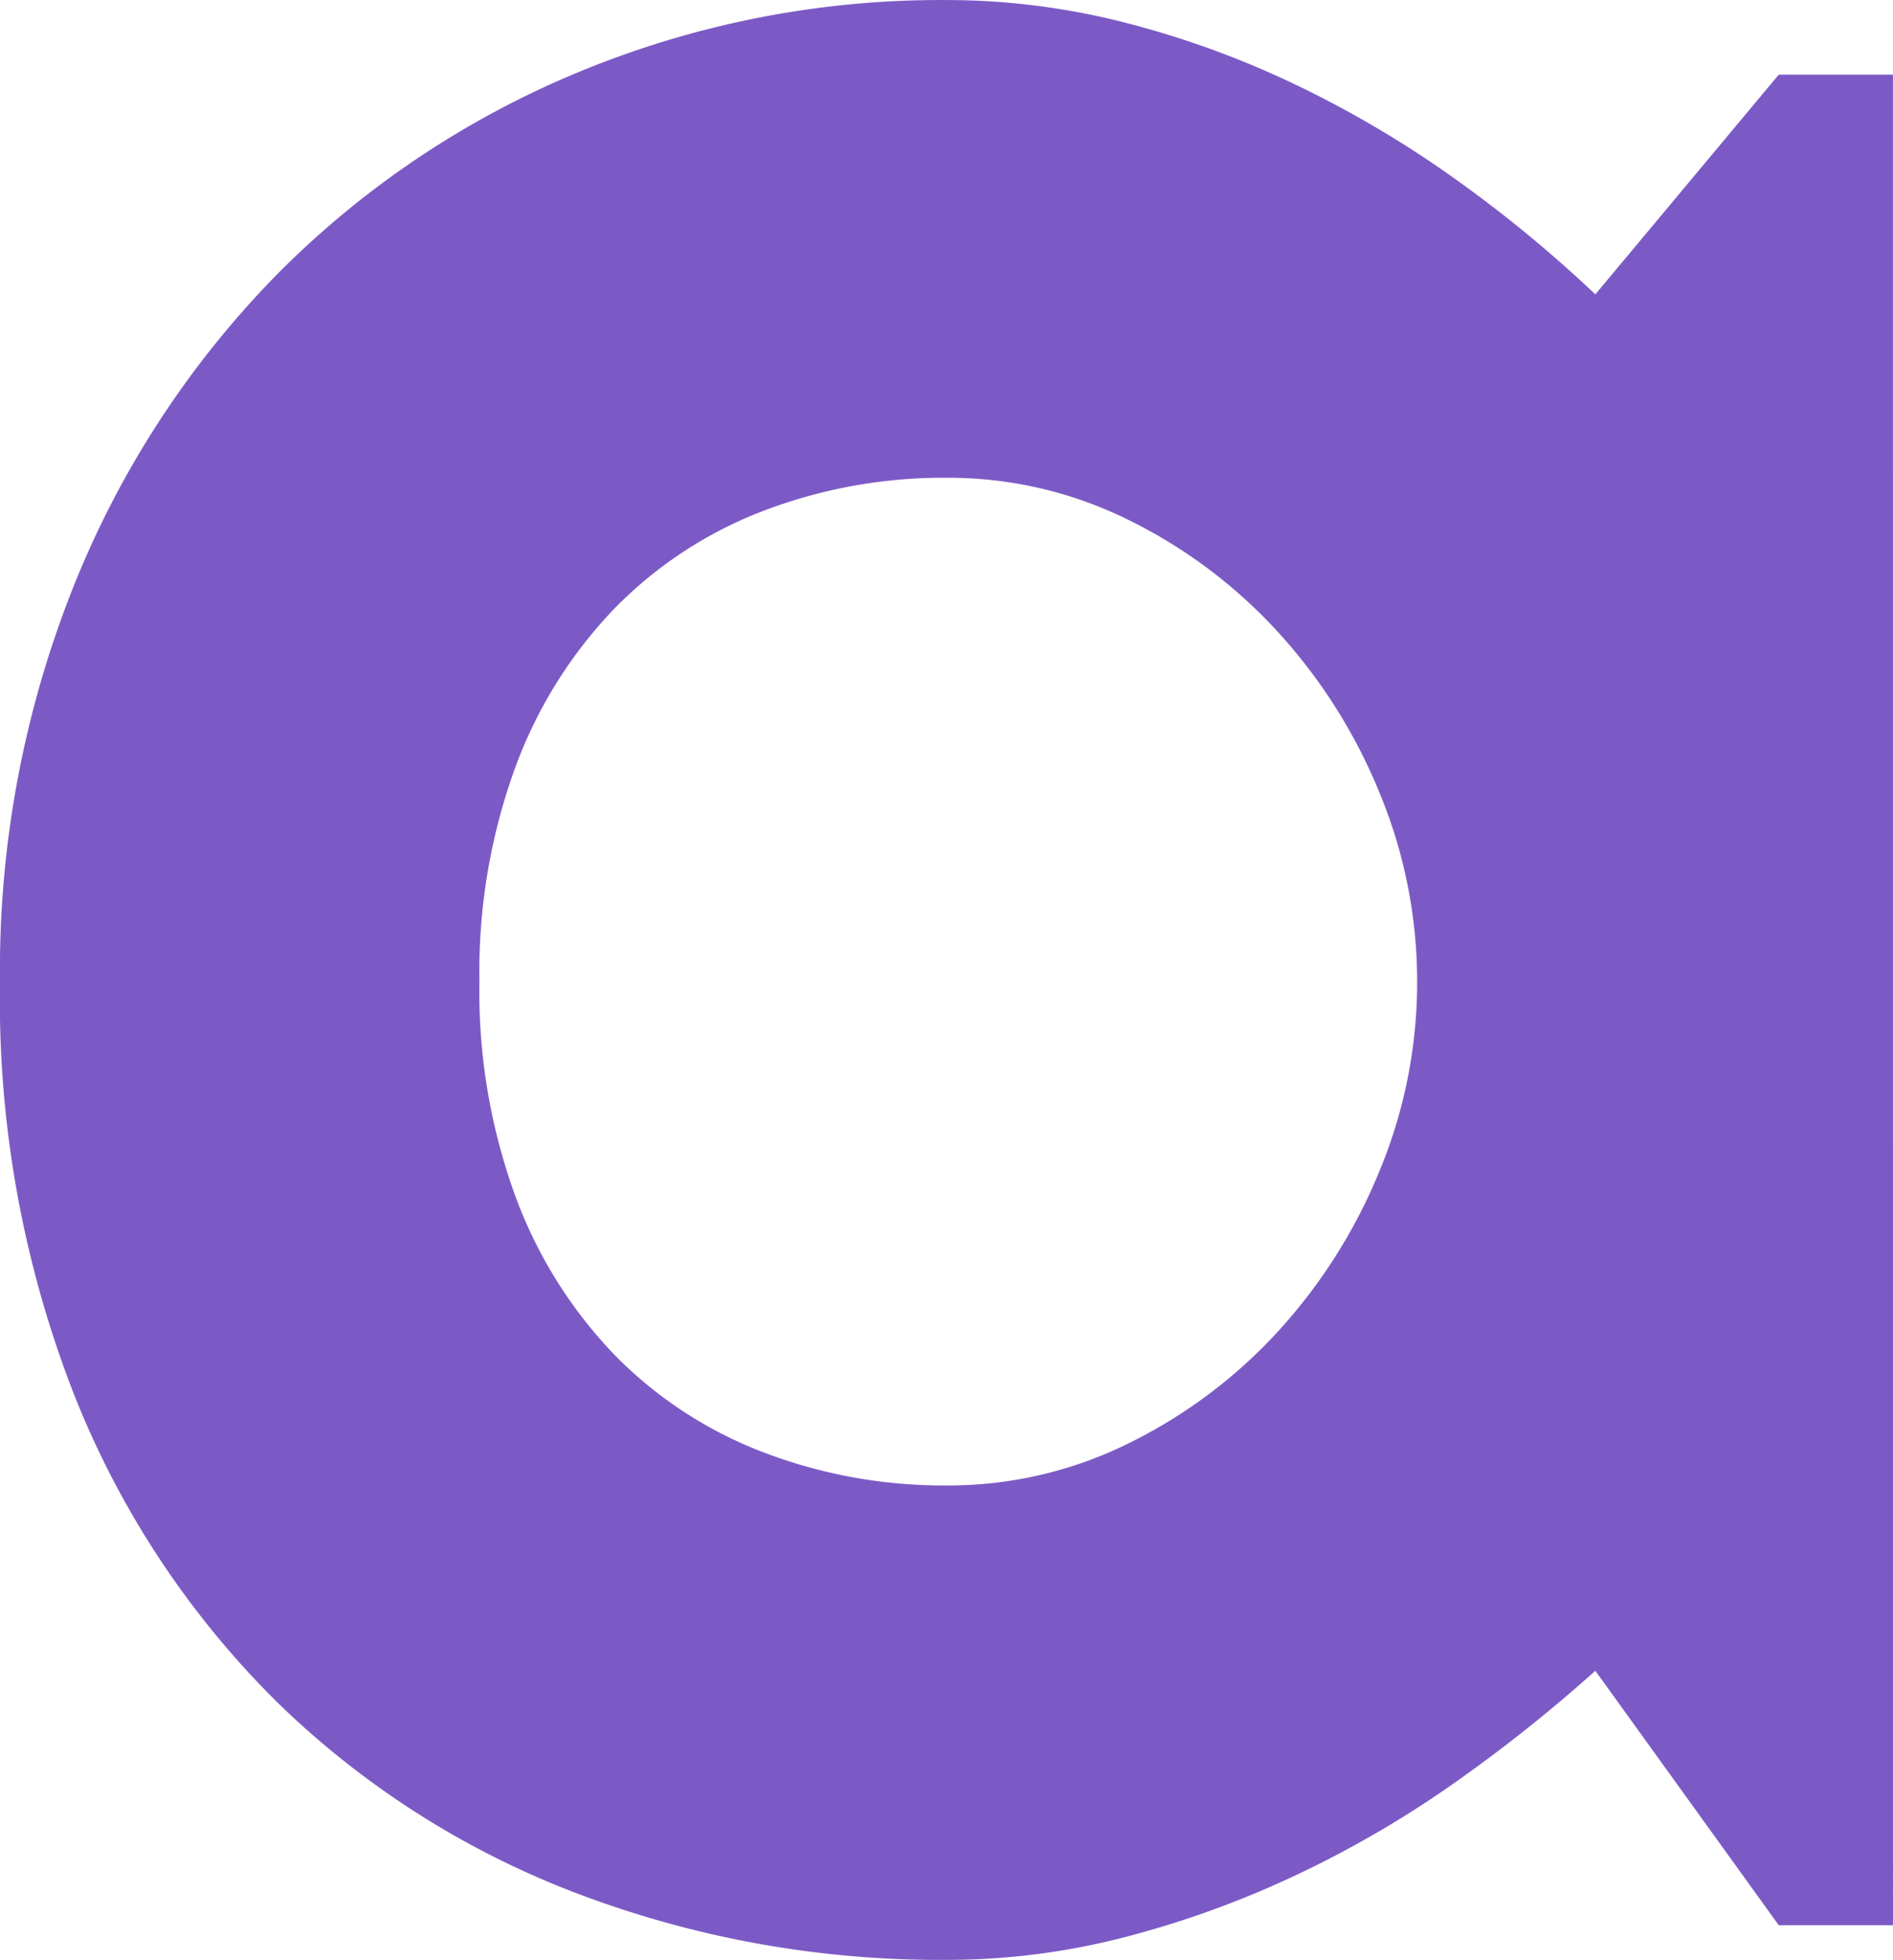 <svg xmlns="http://www.w3.org/2000/svg" width="50" height="51.737" viewBox="0 0 50 51.737">
  <path id="Path_141" data-name="Path 141" d="M53.649-35.509H50.632l-4.845-6.718a40.143,40.143,0,0,1-3.771,2.994,27.892,27.892,0,0,1-4.182,2.422,25.657,25.657,0,0,1-4.5,1.622,18.718,18.718,0,0,1-4.685.594,26.989,26.989,0,0,1-9.712-1.737,23.073,23.073,0,0,1-7.952-5.05,23.665,23.665,0,0,1-5.37-8.112A28.616,28.616,0,0,1,3.649-60.418,27.306,27.306,0,0,1,5.614-70.907a24.977,24.977,0,0,1,5.37-8.2,24.241,24.241,0,0,1,7.952-5.324,24.974,24.974,0,0,1,9.712-1.9,18.987,18.987,0,0,1,4.707.594,24.389,24.389,0,0,1,4.525,1.645,28.163,28.163,0,0,1,4.182,2.468,34.624,34.624,0,0,1,3.725,3.062l4.845-5.8h3.016ZM41.08-60.418a12.967,12.967,0,0,0-.983-4.959,14.25,14.25,0,0,0-2.674-4.25A13.294,13.294,0,0,0,33.471-72.6a10.725,10.725,0,0,0-4.822-1.12,13.339,13.339,0,0,0-4.822.868A10.979,10.979,0,0,0,19.9-70.29a12.013,12.013,0,0,0-2.628,4.182,15.744,15.744,0,0,0-.96,5.69,15.744,15.744,0,0,0,.96,5.69A12.013,12.013,0,0,0,19.9-50.546a10.979,10.979,0,0,0,3.931,2.559,13.339,13.339,0,0,0,4.822.868,10.725,10.725,0,0,0,4.822-1.12,13.3,13.3,0,0,0,3.953-2.971,14.25,14.25,0,0,0,2.674-4.25A12.967,12.967,0,0,0,41.08-60.418Z" transform="translate(-3.649 86.332)" fill="#7c5ac6"/>
</svg>
